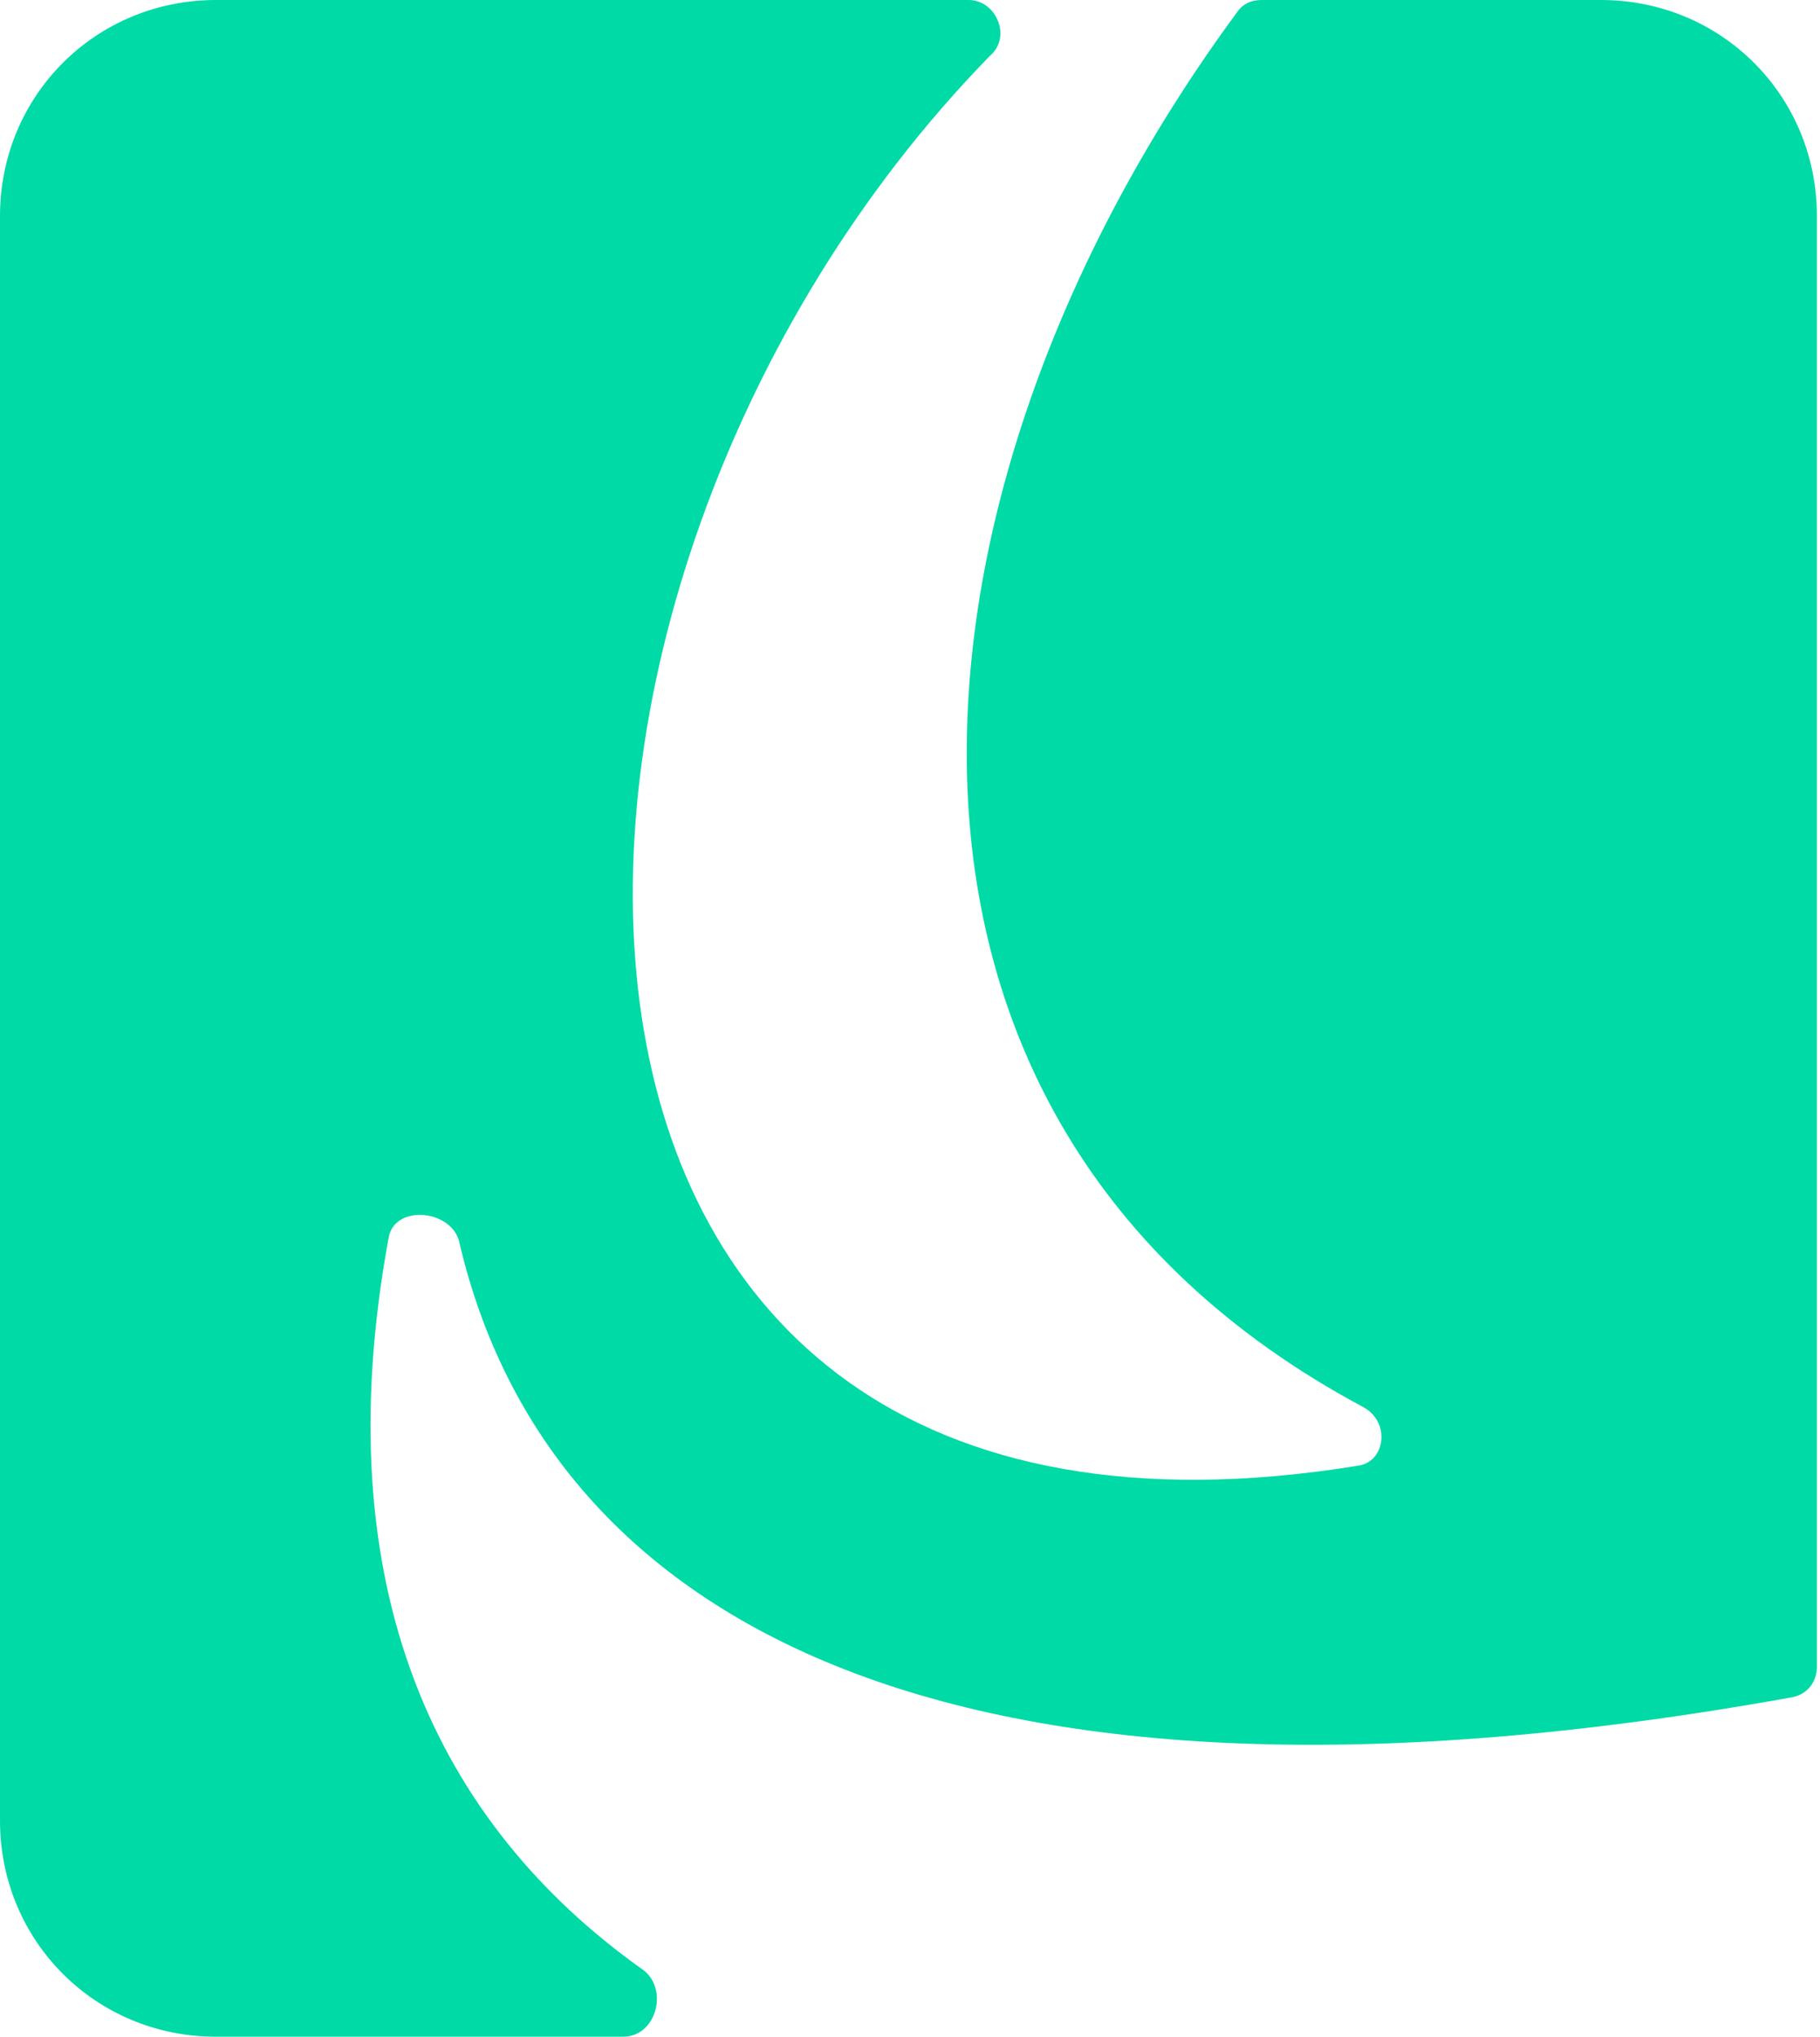 <?xml version="1.0" encoding="utf-8"?>
<!-- Generator: Adobe Illustrator 26.4.1, SVG Export Plug-In . SVG Version: 6.00 Build 0)  -->
<svg version="1.1" id="Layer_1" xmlns="http://www.w3.org/2000/svg" xmlns:xlink="http://www.w3.org/1999/xlink" x="0px" y="0px"
	 viewBox="0 0 59 66" style="enable-background:new 0 0 59 66;" xml:space="preserve">
<style type="text/css">
	.st0{fill-rule:evenodd;clip-rule:evenodd;fill:#00DAA6;}
</style>
<g>
	<path class="st0" d="M40.9,0c-0.3,0-0.6,0.1-0.8,0.4c-11.2,15.2-13.5,35.8,4.1,45.2c0.9,0.5,0.7,1.8-0.2,1.9
		c-29,4.7-28.9-28.3-11.9-45.7C32.8,1.2,32.3,0,31.4,0H7C3.1,0,0,3.1,0,7v52c0,3.9,3.1,7,7,7h13.2c1.1,0,1.5-1.6,0.6-2.2
		c-6.6-4.7-10.3-12.3-8.2-23.7c0.2-1.1,2.1-0.9,2.3,0.2c2.9,12.3,16,19.6,43.2,14.7c0.5-0.1,0.8-0.5,0.8-1V7c0-3.9-3.1-7-7-7H40.9z"
		/>
</g>
</svg>
